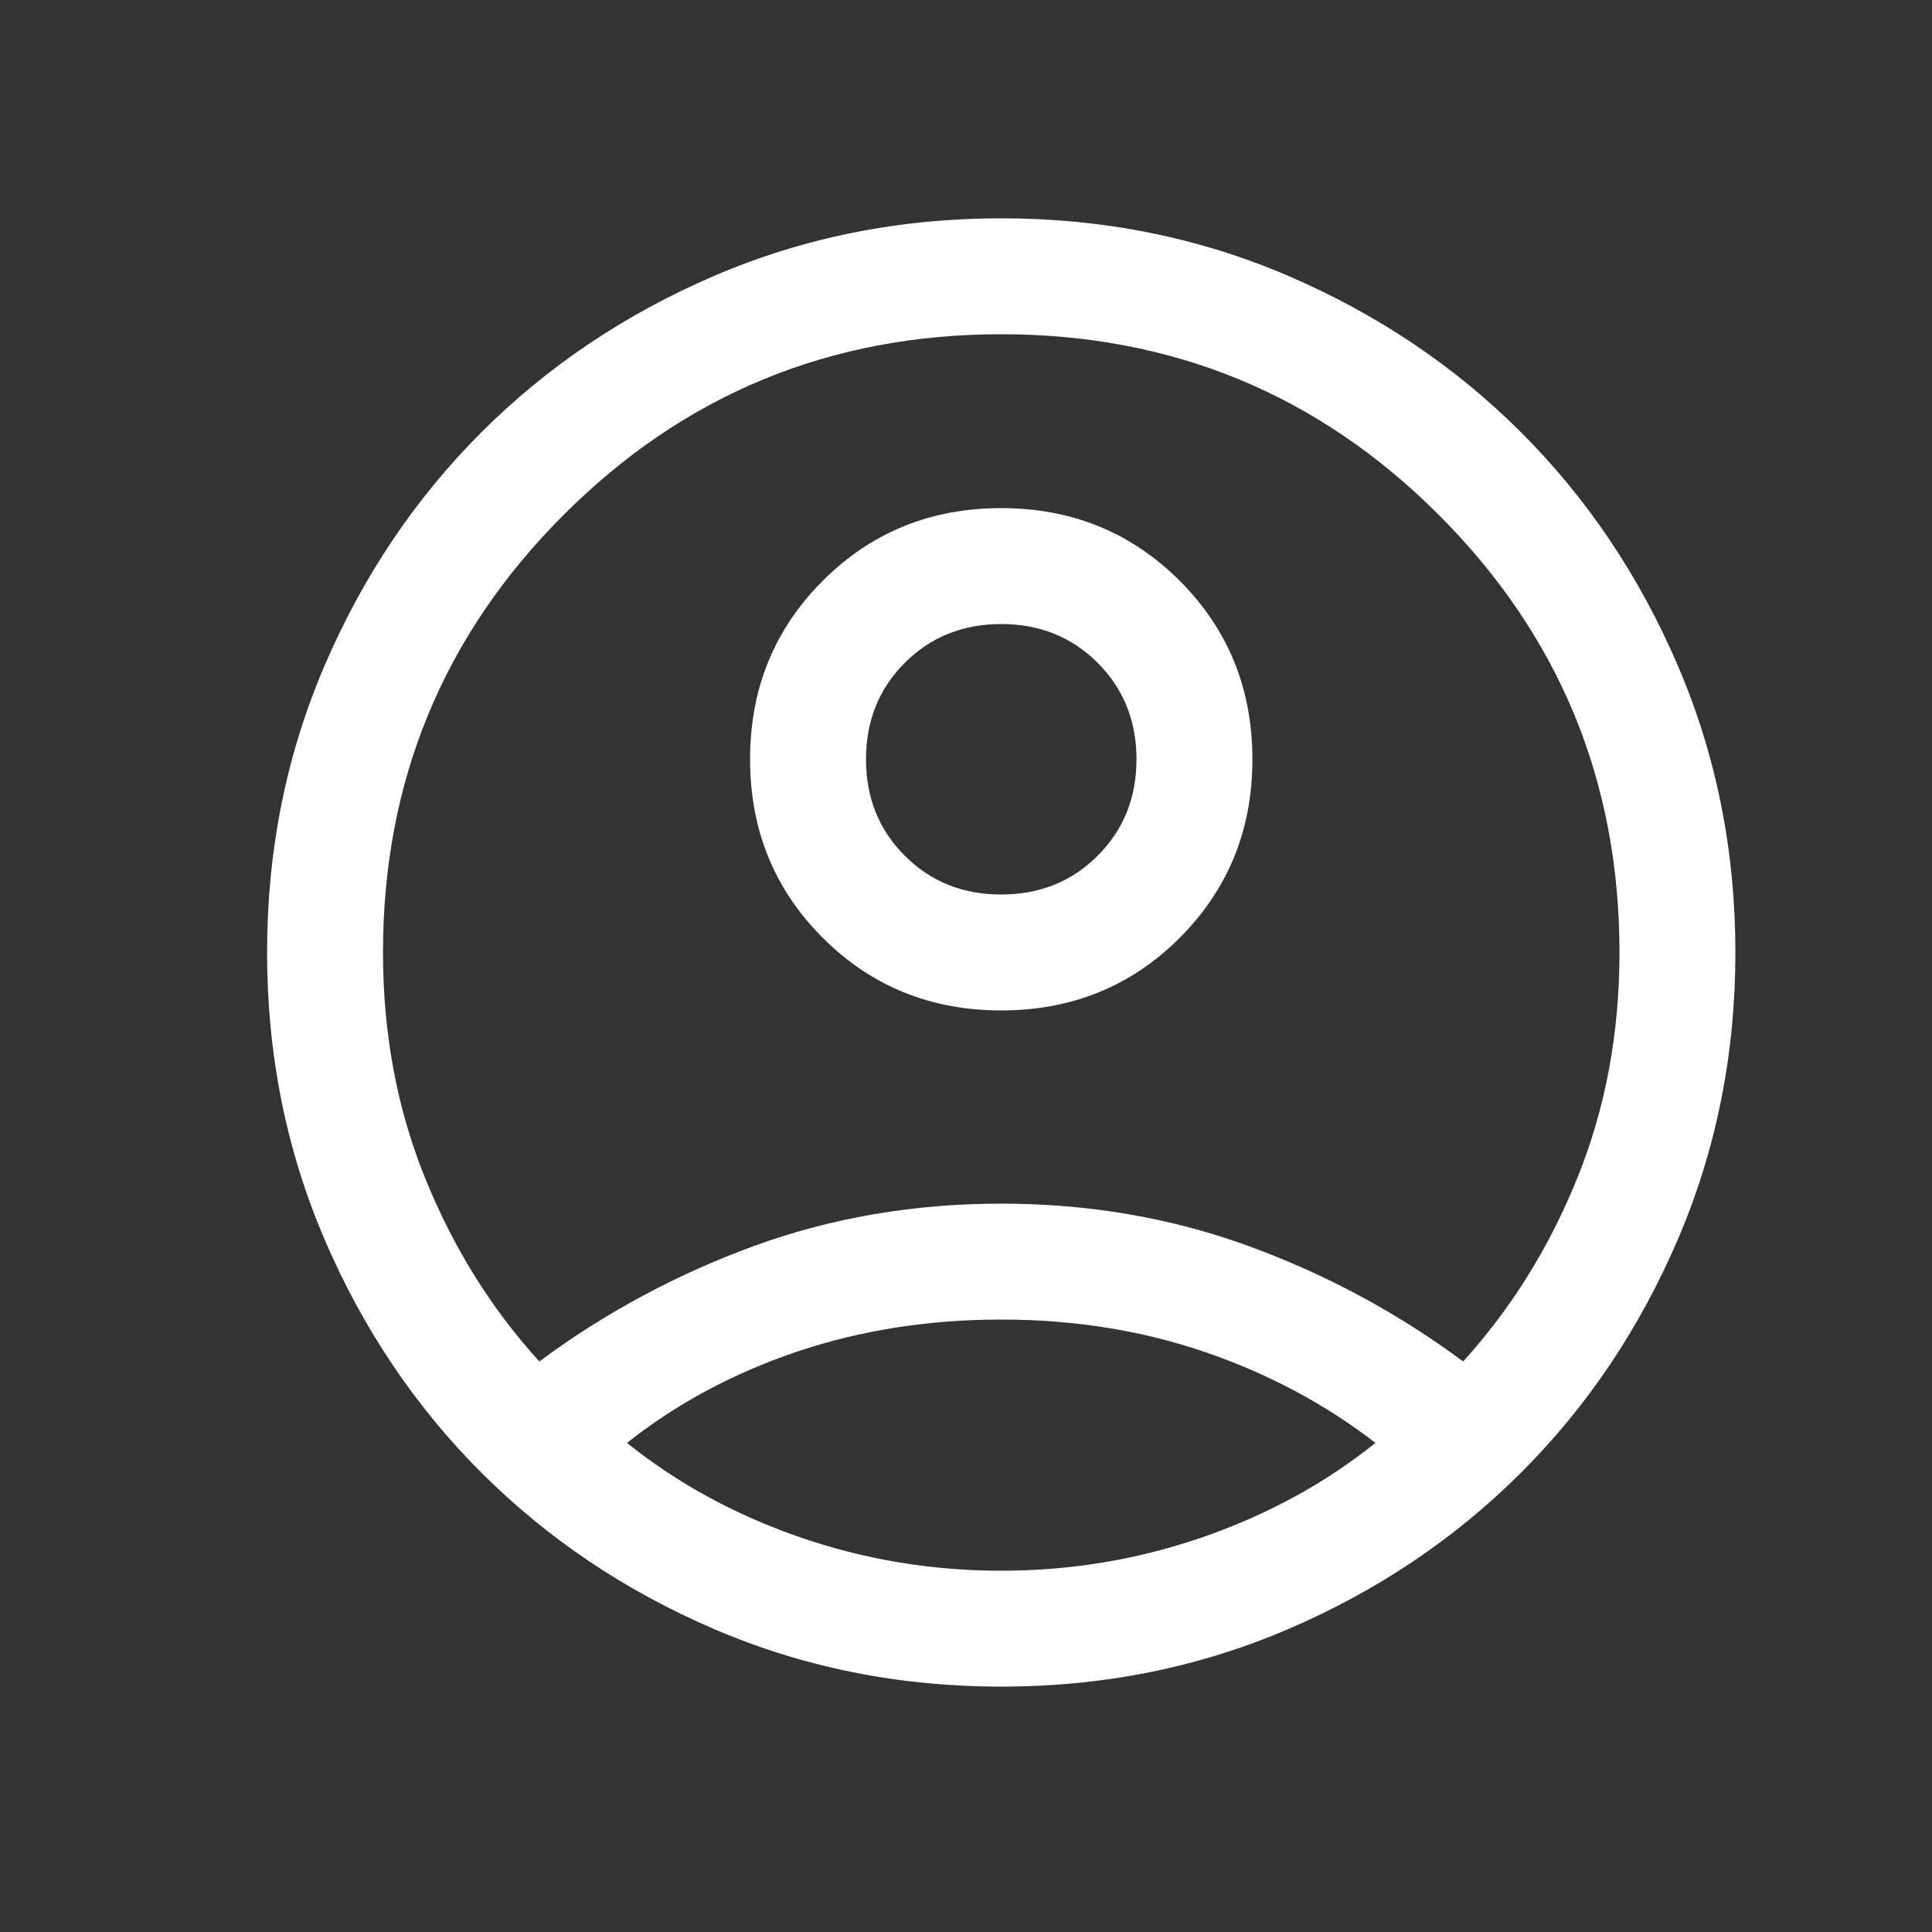 <svg width="25" height="25" viewBox="0 0 25 25" fill="none" xmlns="http://www.w3.org/2000/svg">
<rect x="0" y="0" width="25" height="25" fill="#333333" stroke="none"/>
<mask id="mask0_67_49" style="mask-type:alpha" maskUnits="userSpaceOnUse" x="0" y="0" width="25" height="25">
<rect x="0.956" y="0.325" width="24" height="24" fill="#D9D9D9"/>
</mask>
<g mask="url(#mask0_67_49)">
<path d="M6.979 17.617C7.829 16.987 8.755 16.489 9.757 16.123C10.758 15.758 11.825 15.575 12.956 15.575C14.086 15.575 15.153 15.758 16.155 16.123C17.157 16.489 18.083 16.987 18.933 17.617C19.554 16.934 20.047 16.143 20.41 15.244C20.774 14.346 20.956 13.373 20.956 12.325C20.956 10.108 20.176 8.221 18.618 6.663C17.06 5.104 15.172 4.325 12.956 4.325C10.739 4.325 8.851 5.104 7.293 6.663C5.735 8.221 4.956 10.108 4.956 12.325C4.956 13.373 5.137 14.346 5.501 15.244C5.864 16.143 6.357 16.934 6.979 17.617ZM12.956 13.075C12.043 13.075 11.273 12.762 10.646 12.135C10.019 11.508 9.706 10.738 9.706 9.825C9.706 8.912 10.019 8.143 10.646 7.516C11.272 6.889 12.042 6.575 12.955 6.575C13.868 6.575 14.638 6.889 15.265 7.515C15.892 8.142 16.206 8.912 16.206 9.825C16.206 10.738 15.892 11.508 15.266 12.135C14.639 12.762 13.869 13.075 12.956 13.075ZM12.956 21.825C11.636 21.825 10.399 21.577 9.243 21.081C8.087 20.585 7.082 19.909 6.227 19.054C5.372 18.199 4.696 17.194 4.2 16.038C3.704 14.882 3.456 13.644 3.456 12.325C3.456 11.006 3.704 9.769 4.2 8.613C4.696 7.457 5.372 6.451 6.227 5.596C7.082 4.741 8.087 4.066 9.243 3.569C10.399 3.073 11.636 2.825 12.956 2.825C14.275 2.825 15.512 3.073 16.668 3.569C17.824 4.066 18.829 4.741 19.684 5.596C20.54 6.451 21.215 7.457 21.711 8.613C22.207 9.769 22.456 11.006 22.456 12.325C22.456 13.644 22.207 14.882 21.711 16.038C21.215 17.194 20.54 18.199 19.684 19.054C18.829 19.909 17.824 20.585 16.668 21.081C15.512 21.577 14.275 21.825 12.956 21.825ZM12.956 20.325C13.858 20.325 14.728 20.18 15.566 19.89C16.404 19.599 17.148 19.193 17.798 18.671C17.148 18.169 16.414 17.777 15.595 17.496C14.776 17.216 13.897 17.075 12.956 17.075C12.015 17.075 11.133 17.214 10.311 17.491C9.489 17.769 8.757 18.162 8.113 18.671C8.763 19.193 9.507 19.599 10.345 19.89C11.183 20.18 12.053 20.325 12.956 20.325ZM12.956 11.575C13.453 11.575 13.869 11.408 14.204 11.073C14.538 10.739 14.706 10.323 14.706 9.825C14.706 9.328 14.538 8.912 14.204 8.577C13.869 8.243 13.453 8.075 12.956 8.075C12.458 8.075 12.042 8.243 11.708 8.577C11.373 8.912 11.206 9.328 11.206 9.825C11.206 10.323 11.373 10.739 11.708 11.073C12.042 11.408 12.458 11.575 12.956 11.575Z" fill="white"/>
</g>
</svg>
